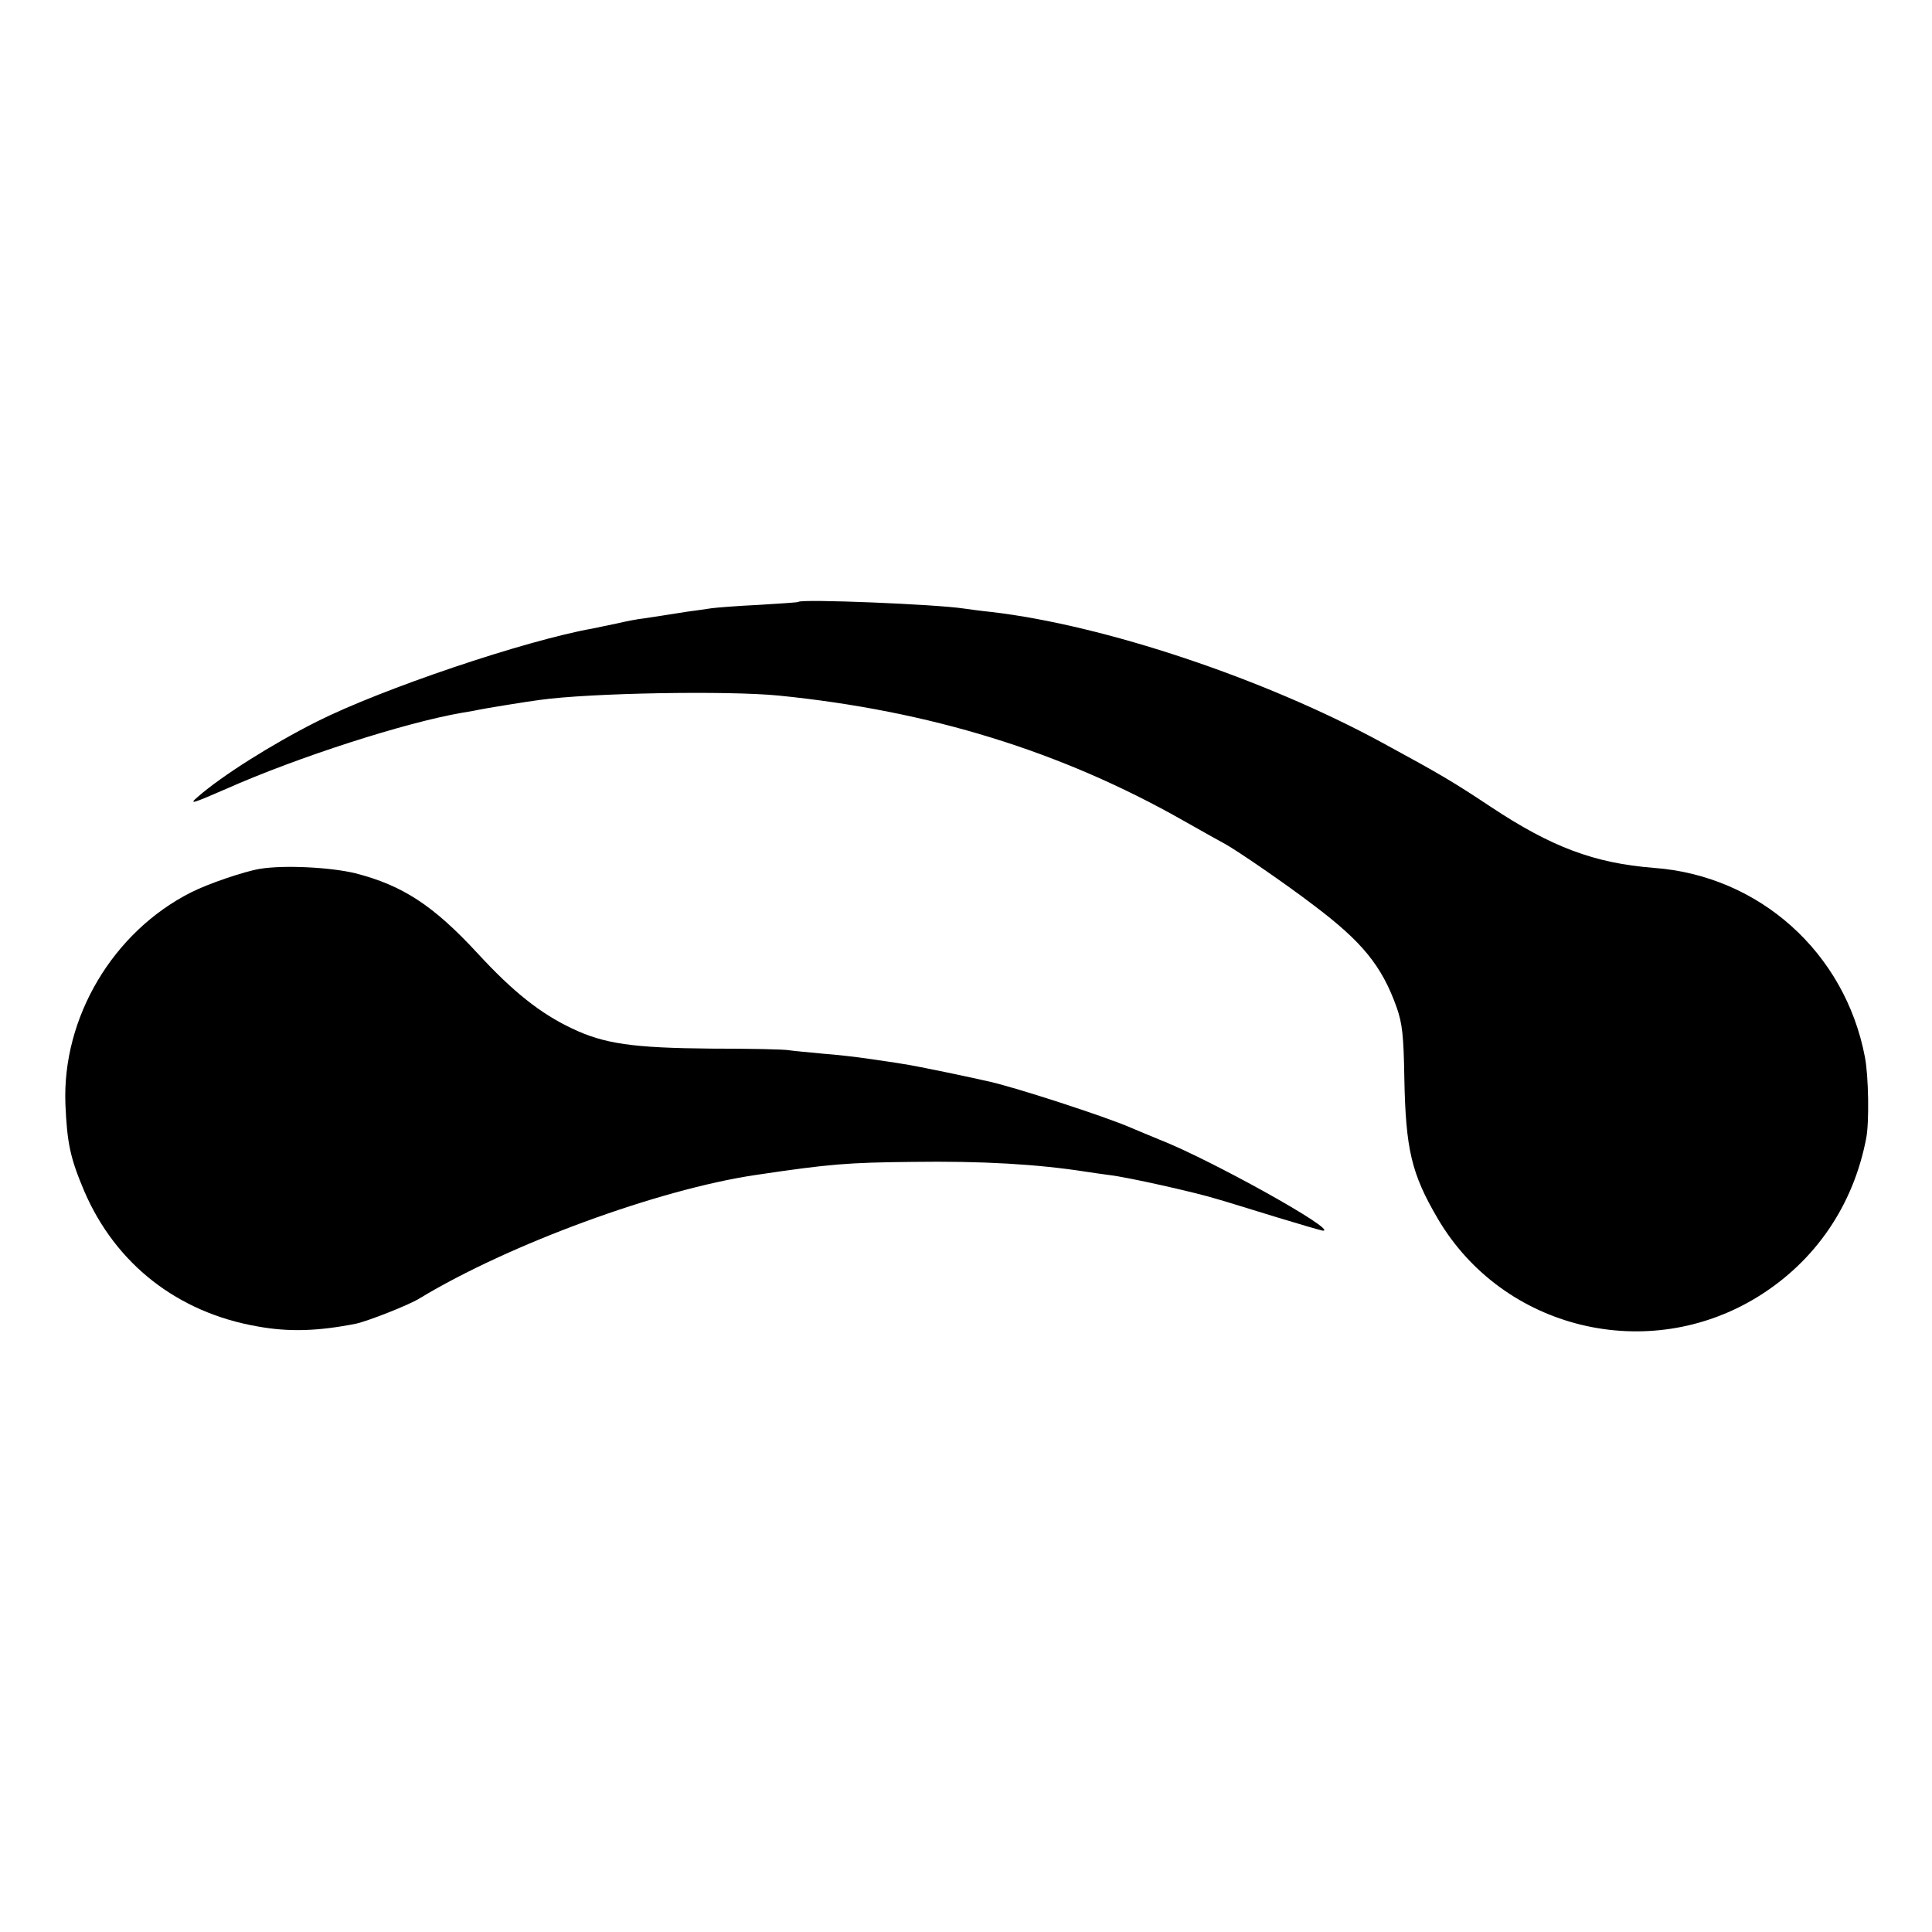 <?xml version="1.0" standalone="no"?>
<!DOCTYPE svg PUBLIC "-//W3C//DTD SVG 20010904//EN"
 "http://www.w3.org/TR/2001/REC-SVG-20010904/DTD/svg10.dtd">
<svg version="1.0" xmlns="http://www.w3.org/2000/svg"
 width="573pt" height="573pt" viewBox="0 0 573 573"
 preserveAspectRatio="xMidYMid meet">
<g transform="translate(0,573) scale(0.1,-0.1)"
fill="#000000" stroke="none">
<path d="M2368 3945 c-2 -2 -55 -5 -118 -9 -63 -3 -126 -8 -140 -10 -14 -2
-46 -7 -71 -10 -25 -4 -57 -9 -70 -11 -13 -2 -40 -6 -59 -9 -19 -2 -55 -9 -80
-15 -25 -5 -57 -12 -72 -15 -202 -36 -625 -179 -818 -276 -135 -68 -282 -161
-353 -223 -28 -24 -18 -21 83 23 214 95 532 197 700 226 25 4 47 8 50 9 12 3
148 25 180 29 149 21 558 28 710 13 447 -45 837 -165 1200 -371 58 -33 114
-64 125 -70 36 -20 179 -118 260 -180 145 -109 203 -180 247 -303 17 -48 21
-85 23 -209 4 -213 21 -285 99 -418 193 -329 624 -434 951 -231 169 105 282
270 320 470 9 46 7 184 -4 240 -59 310 -313 538 -626 561 -176 14 -303 61
-485 182 -110 73 -147 95 -320 189 -349 190 -825 349 -1160 388 -30 3 -66 8
-80 10 -84 13 -482 29 -492 20z"/>
<path d="M770 3153 c-47 -8 -153 -44 -204 -70 -231 -117 -382 -371 -372 -628
5 -115 14 -159 56 -258 93 -216 277 -360 514 -401 93 -17 180 -14 291 8 34 7
157 55 189 75 266 161 708 323 996 366 221 33 275 37 465 39 210 3 373 -7 515
-29 14 -2 45 -7 70 -10 53 -6 254 -51 319 -71 25 -7 105 -32 177 -54 72 -22
134 -40 138 -40 45 0 -334 211 -485 270 -30 12 -67 28 -84 35 -75 33 -355 124
-429 139 -12 3 -64 14 -116 25 -53 11 -113 23 -135 26 -22 4 -67 10 -100 15
-33 5 -94 12 -135 15 -41 4 -86 8 -99 10 -14 3 -117 5 -231 5 -233 2 -318 14
-414 60 -93 44 -174 108 -279 222 -132 143 -223 202 -363 238 -74 18 -213 25
-284 13z"/>
</g>
</svg>
